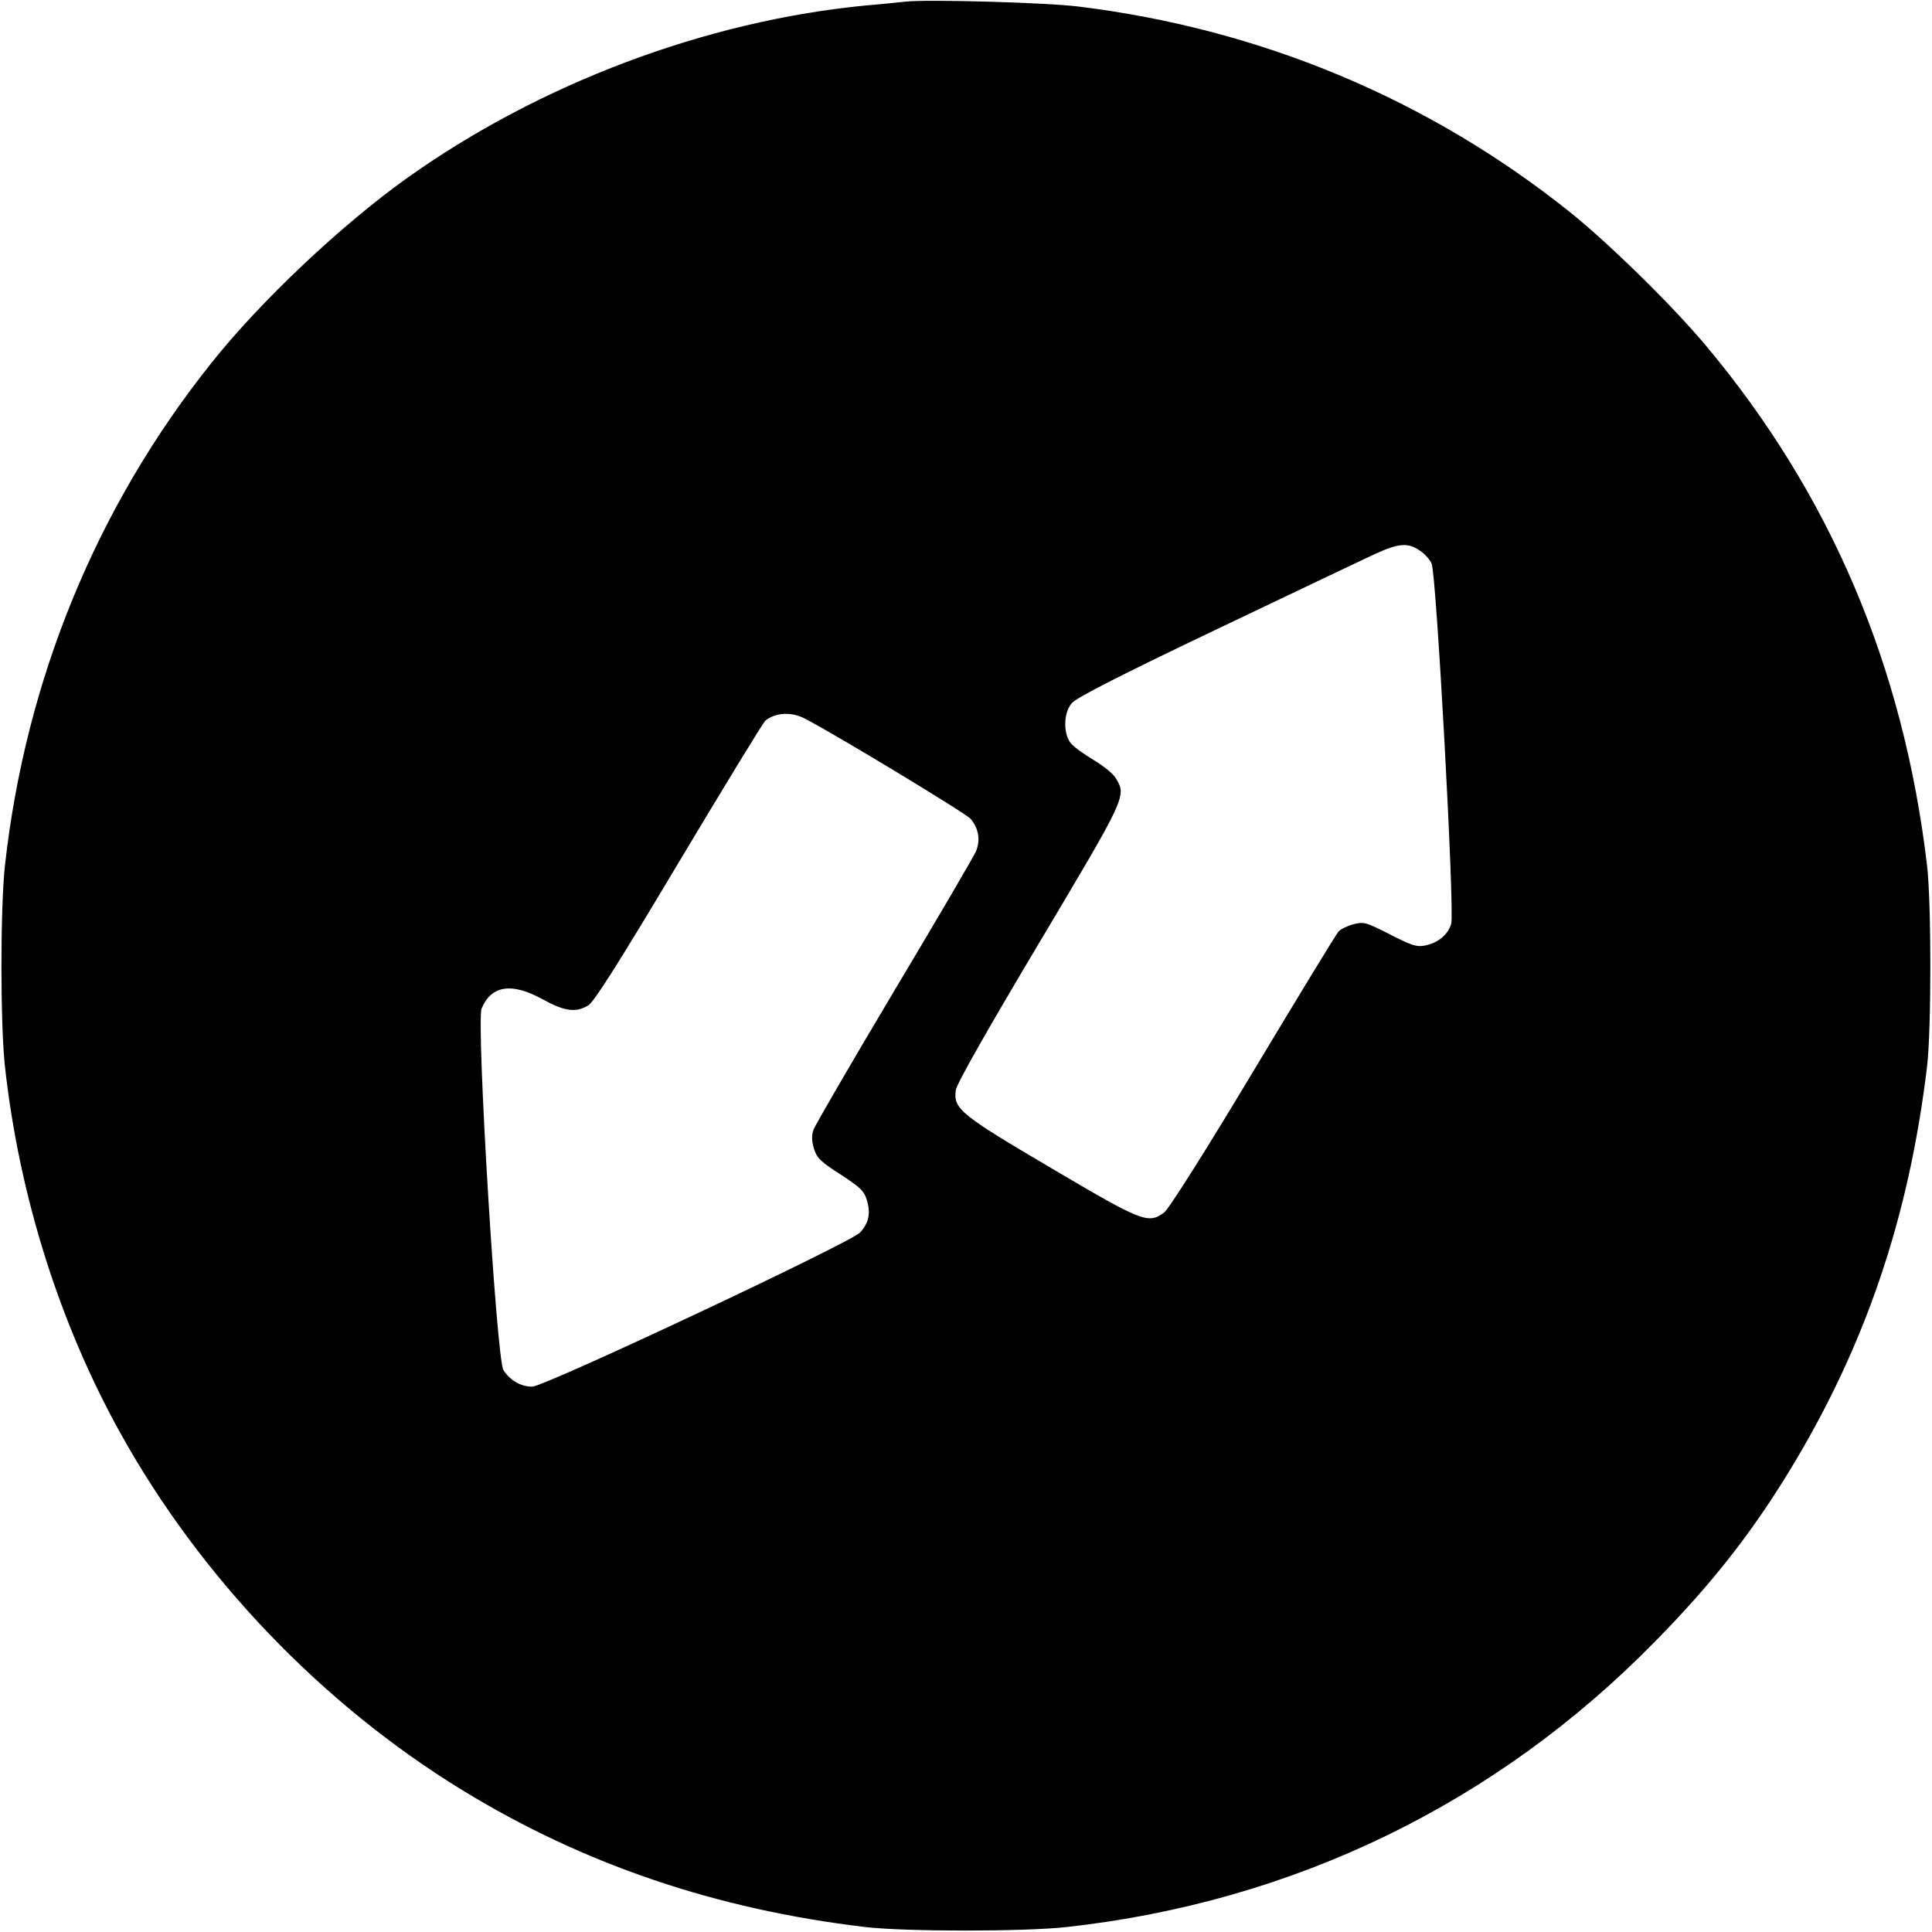 <?xml version="1.0" standalone="no"?>
<!DOCTYPE svg PUBLIC "-//W3C//DTD SVG 20010904//EN"
 "http://www.w3.org/TR/2001/REC-SVG-20010904/DTD/svg10.dtd">
<svg version="1.0" xmlns="http://www.w3.org/2000/svg"
 width="700pt" height="700pt" viewBox="0 0 700 700"
 preserveAspectRatio="xMidYMid meet">
<g transform="translate(0,700) scale(0.1,-0.1)"
fill="#000000" stroke="none">
<path d="M3280 6994 c-19 -2 -84 -9 -145 -14 -578 -56 -1180 -283 -1660 -625
-237 -169 -531 -446 -709 -670 -416 -521 -673 -1147 -748 -1820 -17 -155 -17
-575 0 -730 52 -469 198 -931 418 -1327 290 -523 731 -983 1239 -1294 439
-269 920 -432 1460 -496 145 -17 576 -17 730 0 822 91 1556 447 2131 1034 203
206 348 390 487 618 274 449 433 916 499 1465 16 136 16 592 0 730 -86 725
-352 1347 -803 1885 -122 145 -351 370 -494 484 -510 407 -1117 661 -1775 742
-117 15 -553 27 -630 18z m1870 -1993 c14 -10 31 -29 37 -43 17 -34 84 -1260
71 -1305 -11 -39 -48 -70 -96 -79 -29 -6 -49 1 -127 41 -87 44 -93 46 -132 36
-22 -6 -47 -18 -54 -27 -8 -9 -147 -237 -309 -507 -172 -287 -306 -499 -322
-510 -58 -43 -79 -34 -408 160 -331 195 -356 215 -347 283 3 23 110 211 301
532 317 532 318 533 279 598 -9 16 -45 45 -80 66 -35 21 -73 48 -84 62 -27 35
-26 109 4 144 15 19 171 99 517 264 272 130 533 254 580 276 92 42 124 43 170
9z m-2235 -604 c109 -56 585 -344 602 -364 29 -35 36 -77 19 -118 -8 -18 -141
-246 -296 -505 -155 -260 -286 -486 -292 -502 -8 -21 -7 -41 1 -70 11 -34 24
-47 96 -93 72 -47 86 -60 96 -94 14 -47 7 -81 -24 -116 -31 -36 -1140 -557
-1188 -559 -40 -1 -81 22 -105 60 -25 37 -99 1263 -79 1310 35 84 109 95 220
34 79 -44 121 -50 166 -23 21 12 110 153 328 518 165 276 306 507 314 514 36
29 94 33 142 8z"/>
</g>
</svg>
